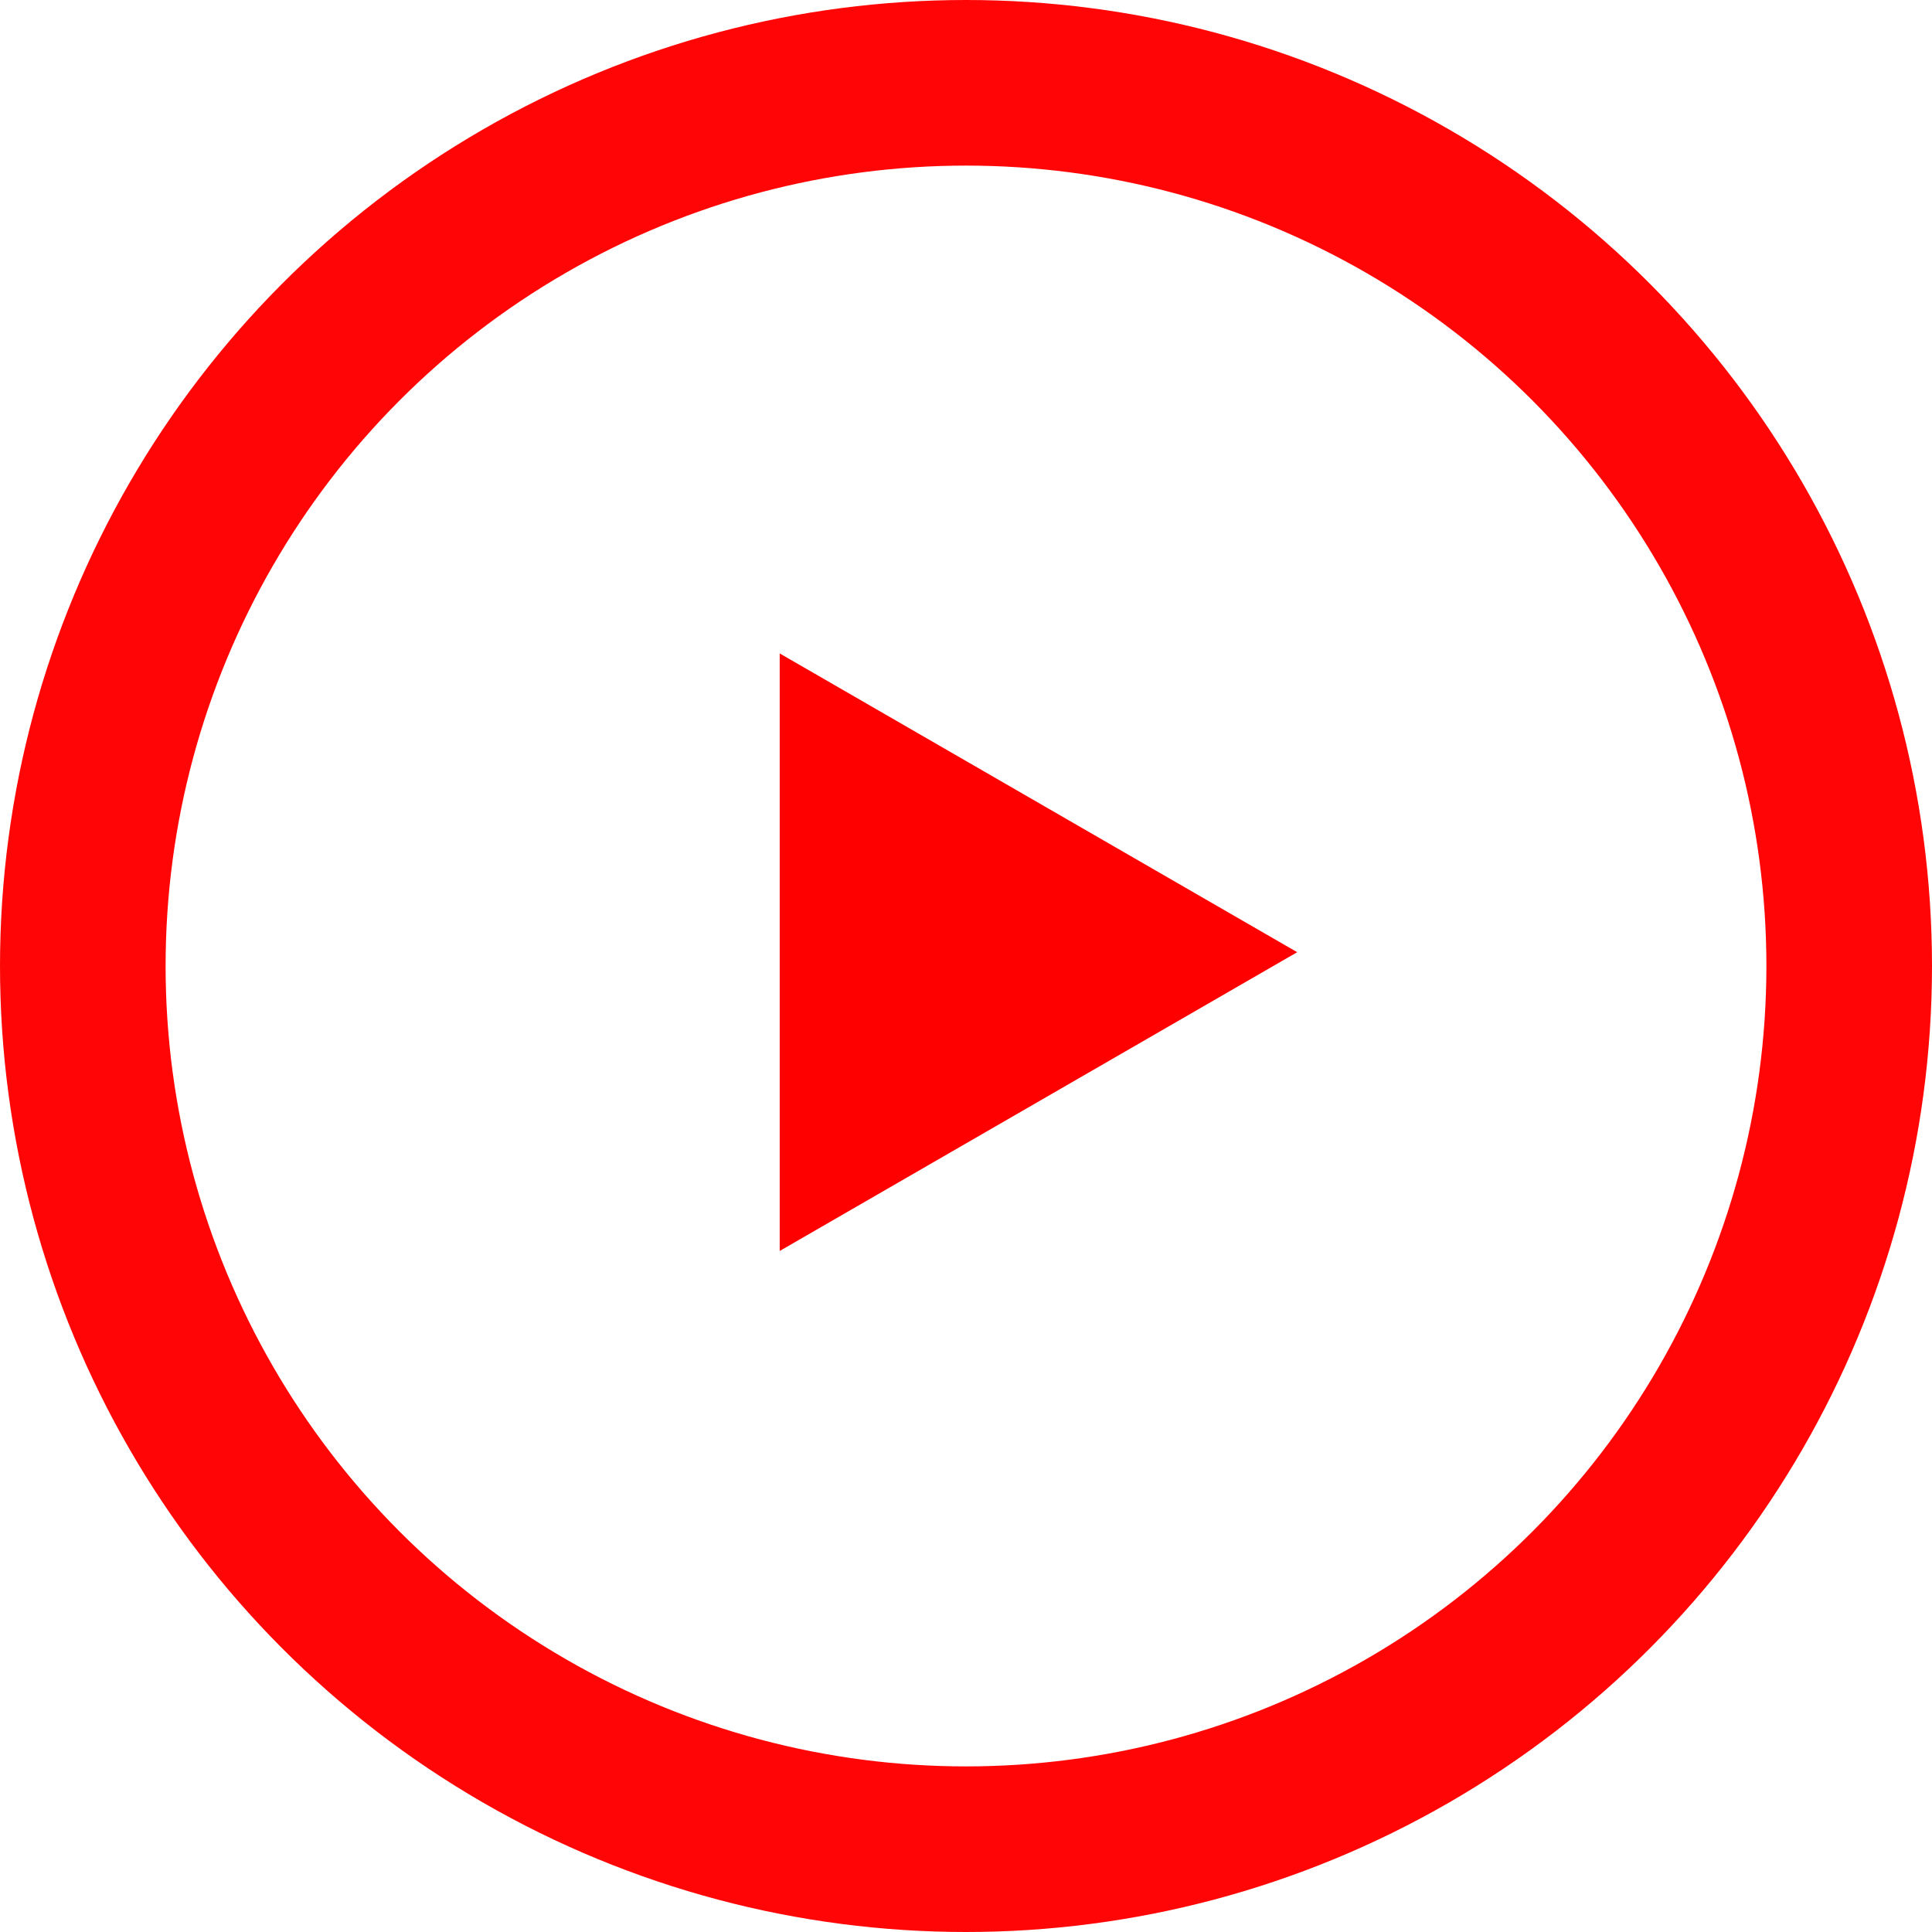 <svg width="70" height="70" viewBox="0 0 70 70" fill="none" xmlns="http://www.w3.org/2000/svg">
<circle cx="35" cy="35" r="32" stroke="#FF0505" stroke-width="6"/>
<path d="M47 34.5L28.25 45.325L28.25 23.675L47 34.5Z" fill="#FF0000"/>
</svg>
